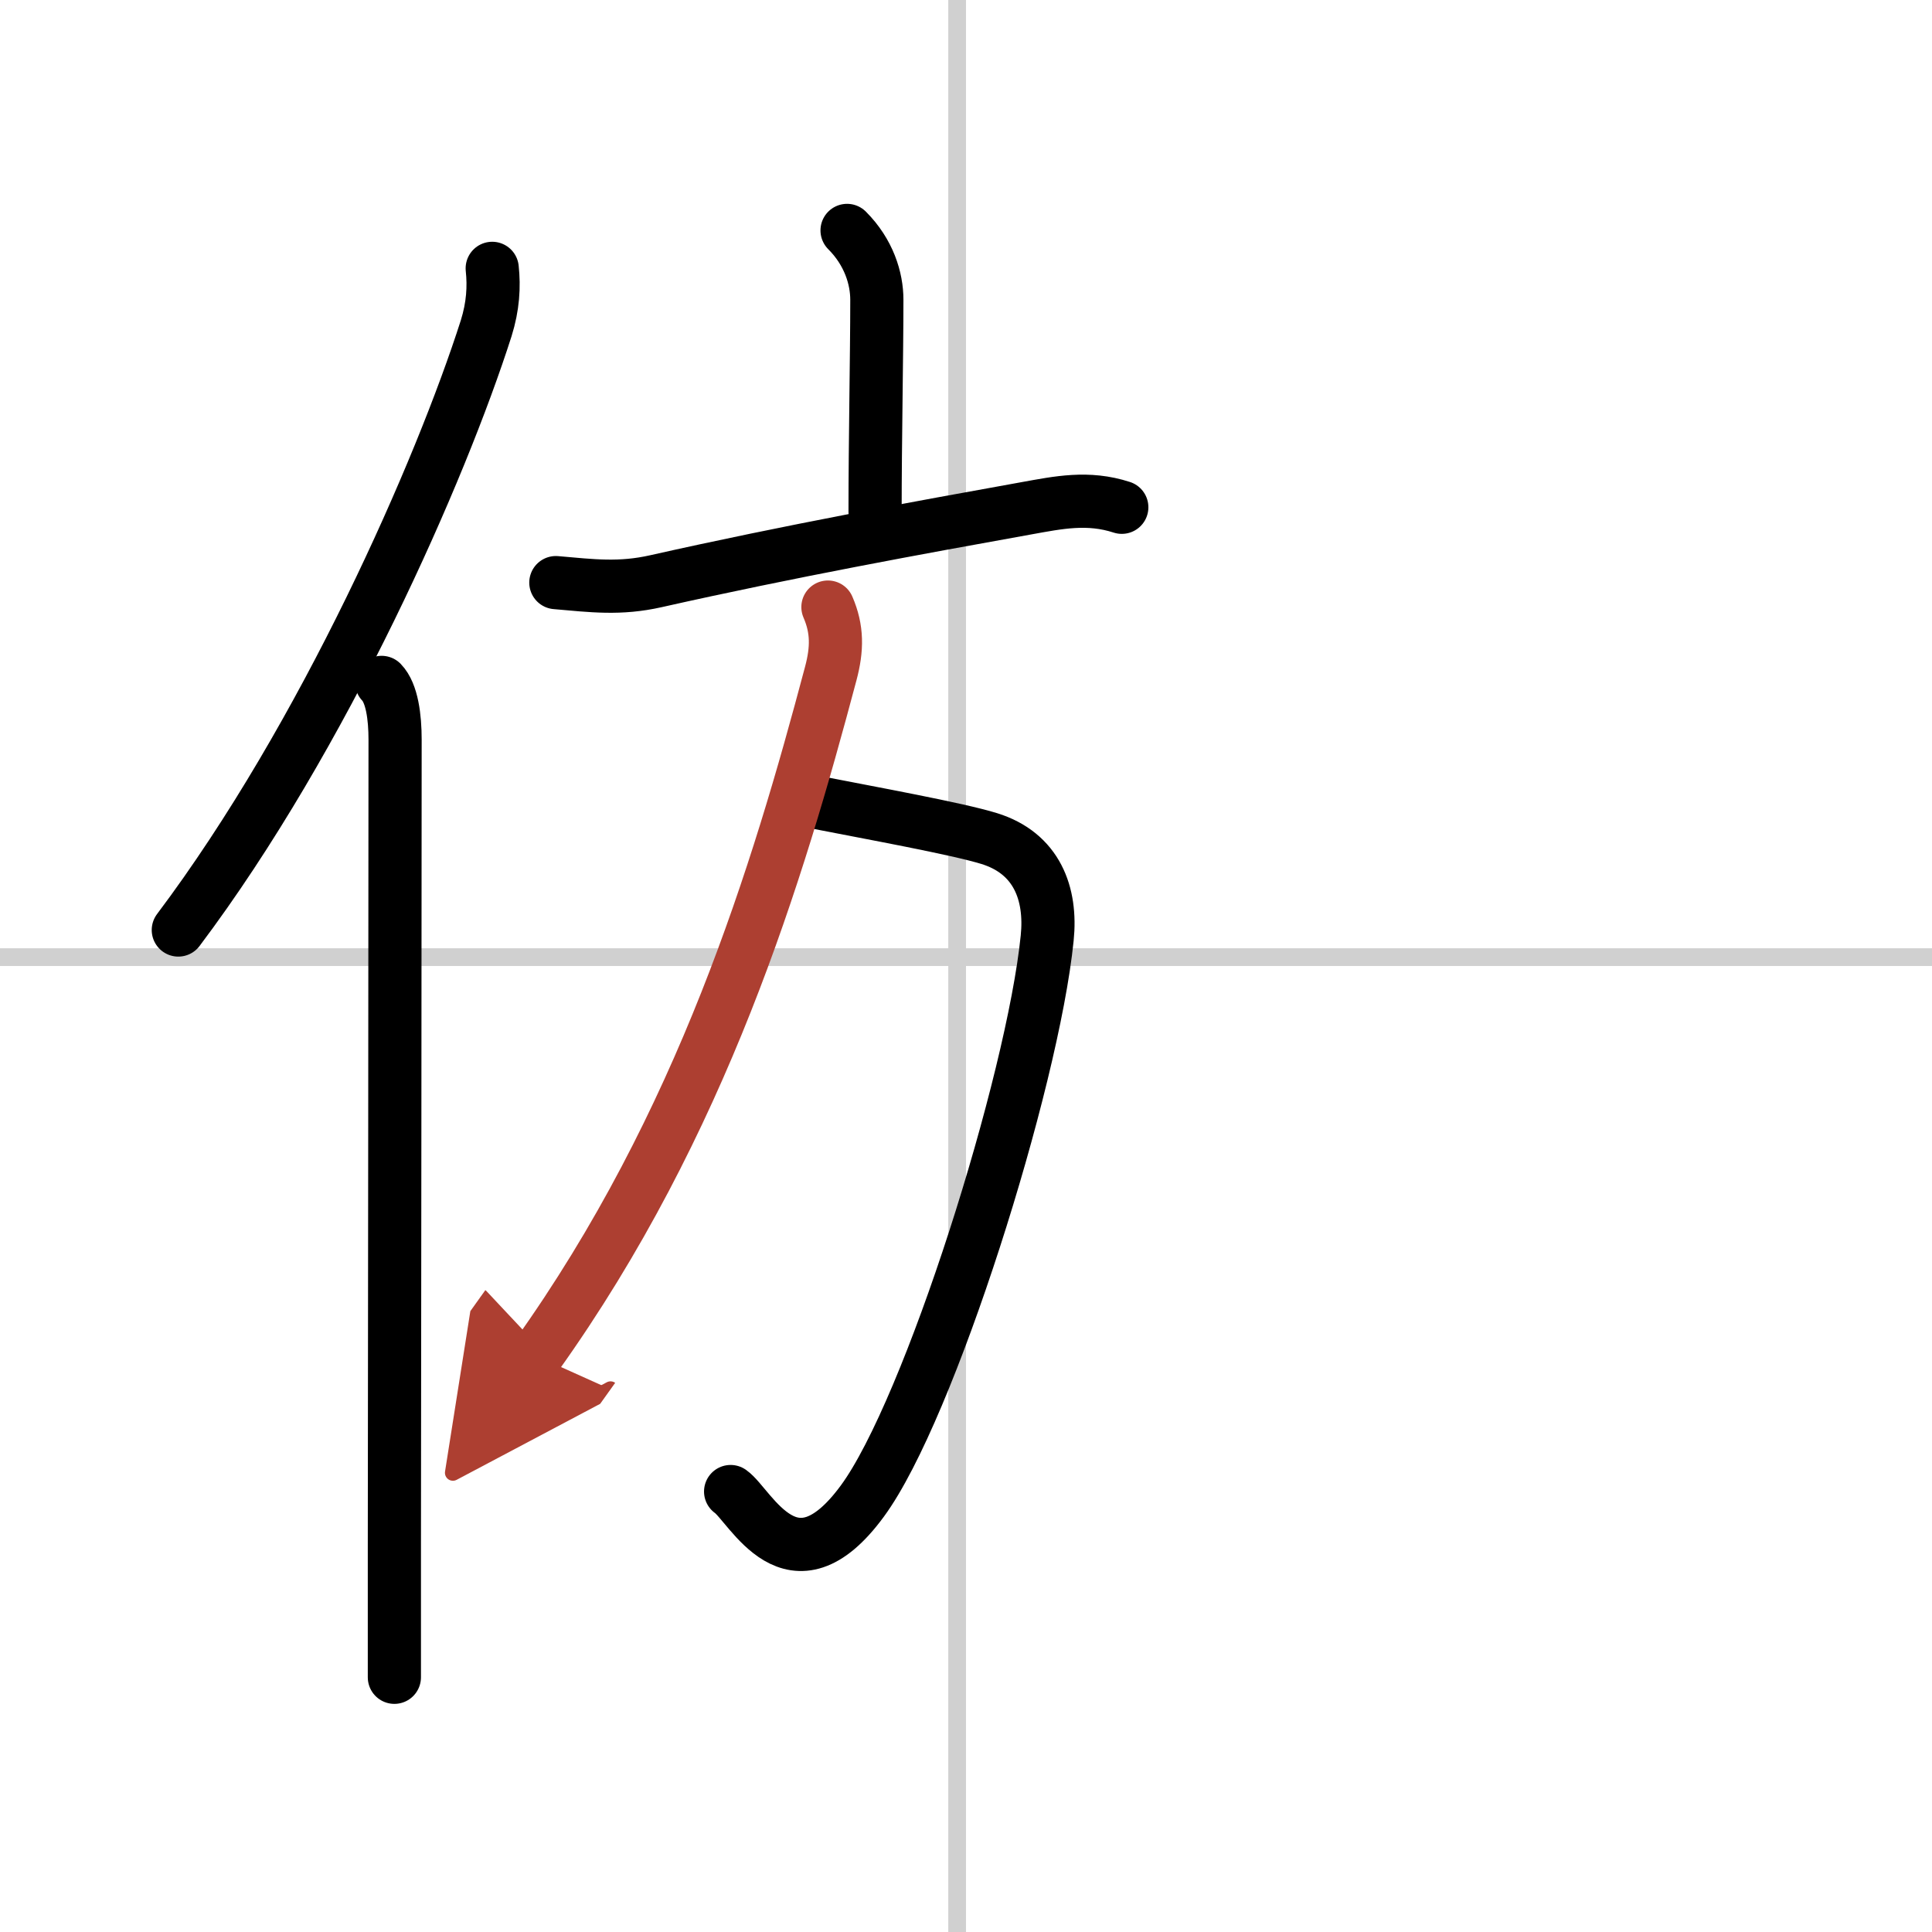 <svg width="400" height="400" viewBox="0 0 109 109" xmlns="http://www.w3.org/2000/svg"><defs><marker id="a" markerWidth="4" orient="auto" refX="1" refY="5" viewBox="0 0 10 10"><polyline points="0 0 10 5 0 10 1 5" fill="#ad3f31" stroke="#ad3f31"/></marker></defs><g fill="none" stroke="#000" stroke-linecap="round" stroke-linejoin="round" stroke-width="3"><rect width="100%" height="100%" fill="#fff" stroke="#fff"/><line x1="54" x2="54" y2="109" stroke="#d0d0d0" stroke-width="1"/><line x2="109" y1="54" y2="54" stroke="#d0d0d0" stroke-width="1"/><path d="m27.77 15.14c0.11 1.04 0.05 2.13-0.34 3.38-2.55 7.98-9.12 22.98-17.37 33.95"/><path d="m21.53 38.5c0.59 0.61 0.76 1.97 0.76 3.23 0 10.48-0.03 32.69-0.04 45.52v7.38"/><path d="m47.79 13c1.23 1.23 1.68 2.71 1.68 3.91 0 3.09-0.1 8.02-0.1 11.96"/><path d="m31.36 32.87c2.06 0.18 3.61 0.38 5.65-0.08 7.56-1.7 14.82-3.02 20.88-4.11 1.83-0.33 3.49-0.68 5.4-0.06"/><path d="m45.97 45.25c3.16 0.62 8.03 1.5 9.84 2.06 2.68 0.83 3.53 3.1 3.27 5.62-0.82 8.12-6.64 26.61-10.43 31.76-3.98 5.42-6.3 0.25-7.43-0.54"/><path d="m46.71 34.25c0.54 1.25 0.53 2.36 0.16 3.75-2.99 11.25-7.24 25.38-16.61 38.5" marker-end="url(#a)" stroke="#ad3f31"/></g></svg>
